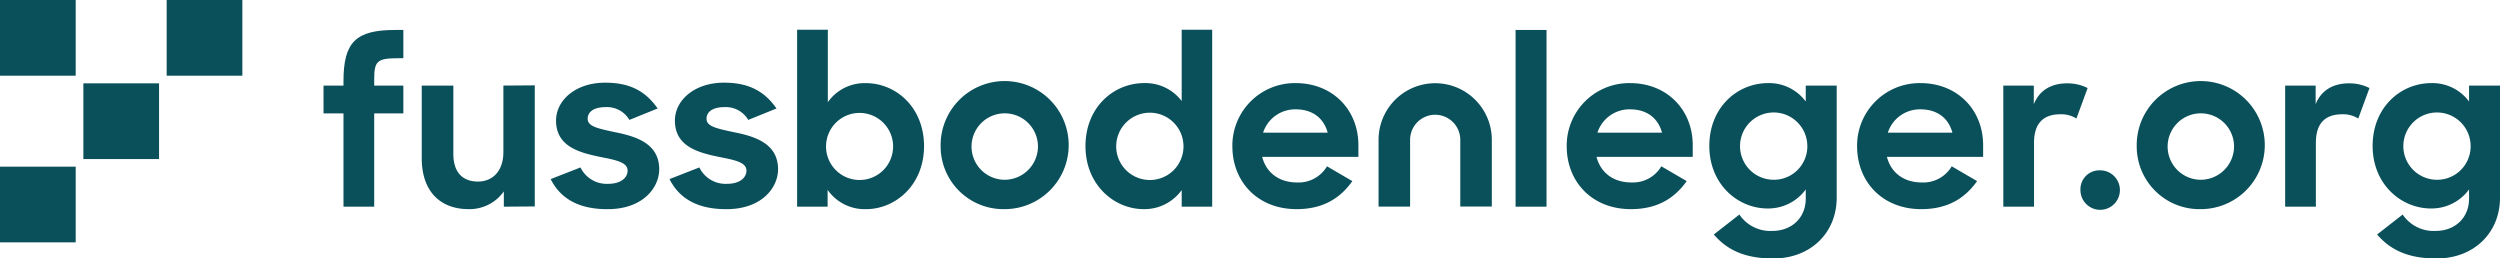 <svg xmlns="http://www.w3.org/2000/svg" width="700" height="72.374"><defs><clipPath id="a"><path fill="none" d="M0 0h700v72.374H0z" data-name="Rectangle 2959"/></clipPath></defs><g fill="#0a505b" clip-path="url(#a)" data-name="Group 23454"><path d="M90.585 23.961h5.588v-1.193c0-10.989 3.454-14.379 14.506-14.379h2.26v7.913h-1.444c-6.028 0-6.719.879-6.719 6.028v1.632h8.163v7.787h-8.163v26.12h-8.6V31.748h-5.588Z" data-name="Path 16348"/><path d="M118.086 44.306V23.961h8.854v19.152c0 4.772 2.26 7.723 6.907 7.723 4.082 0 7.1-2.951 7.1-8.226V23.961l8.791-.063v33.908l-8.666.063v-4.27a11.762 11.762 0 0 1-9.8 4.96c-8.352 0-13.186-5.337-13.186-14.254" data-name="Path 16349"/><path d="m154.189 50.146 8.352-3.265a8.139 8.139 0 0 0 7.785 4.586c3.516 0 5.4-1.7 5.4-3.7 0-2.45-3.643-3.015-7.975-3.894-5.715-1.193-12.056-2.951-12.056-10.109 0-5.715 5.525-10.675 13.877-10.612 7.158 0 11.428 2.7 14.568 7.221l-7.911 3.2a7.26 7.26 0 0 0-6.656-3.579c-3.391 0-5.023 1.382-5.023 3.265 0 2.136 2.763 2.7 7.723 3.768 5.652 1.13 12.307 3.077 12.307 10.361 0 5.274-4.709 11.24-14.568 11.177-8.037 0-13.124-3.015-15.823-8.414" data-name="Path 16350"/><path d="m187.467 50.146 8.351-3.265a8.141 8.141 0 0 0 7.786 4.586c3.517 0 5.4-1.7 5.4-3.7 0-2.45-3.643-3.015-7.975-3.894-5.715-1.193-12.056-2.951-12.056-10.109 0-5.715 5.526-10.675 13.877-10.612 7.158 0 11.428 2.7 14.568 7.221l-7.911 3.2a7.26 7.26 0 0 0-6.656-3.579c-3.391 0-5.024 1.382-5.024 3.265 0 2.136 2.764 2.7 7.724 3.768 5.652 1.13 12.307 3.077 12.307 10.361 0 5.274-4.709 11.24-14.568 11.177-8.038 0-13.124-3.015-15.823-8.414" data-name="Path 16351"/><path d="M231.733 53.16v4.709h-8.54V8.326h8.6v20.287a12.6 12.6 0 0 1 10.612-5.338c8.54 0 16.327 6.845 16.327 17.645s-7.912 17.644-16.264 17.644a12.652 12.652 0 0 1-10.737-5.4m18.337-12.311a9.389 9.389 0 1 0-9.356 9.545 9.381 9.381 0 0 0 9.356-9.545" data-name="Path 16352"/><path d="M263.377 40.915a17.93 17.93 0 1 1 17.9 17.644 17.559 17.559 0 0 1-17.9-17.644m27.252-.063a9.3 9.3 0 1 0-9.293 9.482 9.354 9.354 0 0 0 9.293-9.482" data-name="Path 16353"/><path d="M303.936 40.913c0-10.8 7.786-17.645 16.451-17.645a12.7 12.7 0 0 1 10.486 5.024V8.326h8.54v49.543h-8.54v-4.646a12.858 12.858 0 0 1-10.612 5.337c-8.352 0-16.326-6.844-16.326-17.644m27.44-.063a9.42 9.42 0 1 0-9.419 9.545 9.395 9.395 0 0 0 9.419-9.545" data-name="Path 16354"/><path d="M345.062 40.978a17.5 17.5 0 0 1 17.771-17.707c10.172 0 17.519 7.346 17.519 17.393v3.265h-26.939c1.13 4.4 4.71 7.159 9.733 7.159a9.246 9.246 0 0 0 8.414-4.521l7.1 4.144c-3.391 4.772-8.163 7.848-15.635 7.848-10.925 0-17.958-7.723-17.958-17.581m8.6-3.83h18.084c-1.131-4.207-4.4-6.531-8.916-6.531a9.427 9.427 0 0 0-9.168 6.531" data-name="Path 16355"/><path d="M424.362 8.389h8.666v49.48h-8.666z" data-name="Rectangle 2954"/><path d="M438.677 40.978a17.505 17.505 0 0 1 17.771-17.707c10.172 0 17.519 7.346 17.519 17.393v3.265h-26.938c1.13 4.4 4.709 7.159 9.733 7.159a9.246 9.246 0 0 0 8.414-4.521l7.1 4.144c-3.391 4.772-8.163 7.848-15.635 7.848-10.926 0-17.959-7.723-17.959-17.581m8.6-3.83h18.083c-1.13-4.207-4.4-6.531-8.916-6.531a9.427 9.427 0 0 0-9.168 6.531" data-name="Path 16356"/><path d="M478.611 40.852c0-10.738 7.786-17.581 16.451-17.581a12.744 12.744 0 0 1 10.549 5.149v-4.458h8.665v31.4c0 9.859-7.346 17.017-17.77 17.017-7.724 0-12.81-2.26-16.64-6.719l7.158-5.588a10.439 10.439 0 0 0 9.231 4.584c5.463 0 9.356-3.7 9.356-9.042v-2.58a12.975 12.975 0 0 1-10.676 5.338c-8.352 0-16.326-6.782-16.326-17.52m27.44-.063a9.42 9.42 0 1 0-9.414 9.545 9.356 9.356 0 0 0 9.419-9.545" data-name="Path 16357"/><path d="M519.987 40.978a17.505 17.505 0 0 1 17.771-17.707c10.172 0 17.519 7.346 17.519 17.393v3.265h-26.938c1.13 4.4 4.709 7.159 9.733 7.159a9.246 9.246 0 0 0 8.414-4.521l7.1 4.144c-3.391 4.772-8.163 7.848-15.635 7.848-10.926 0-17.959-7.723-17.959-17.581m8.6-3.83h18.084c-1.13-4.207-4.4-6.531-8.916-6.531a9.427 9.427 0 0 0-9.168 6.531" data-name="Path 16358"/><path d="M560.925 23.961h8.54v5.212c1.632-4.019 5.023-5.84 9.356-5.84a12.584 12.584 0 0 1 5.714 1.319l-3.139 8.54a7.937 7.937 0 0 0-4.522-1.193c-4.458 0-7.346 2.26-7.346 7.975v17.9h-8.6Z" data-name="Path 16359"/><path d="M587.987 47.696a5.526 5.526 0 1 1-5.463 5.526 5.293 5.293 0 0 1 5.463-5.526" data-name="Path 16360"/><path d="M598.282 40.915a17.93 17.93 0 1 1 17.9 17.644 17.559 17.559 0 0 1-17.9-17.644m27.252-.063a9.3 9.3 0 1 0-9.293 9.482 9.354 9.354 0 0 0 9.293-9.482" data-name="Path 16361"/><path d="M639.842 23.961h8.54v5.212c1.633-4.019 5.023-5.84 9.356-5.84a12.584 12.584 0 0 1 5.714 1.319l-3.139 8.54a7.937 7.937 0 0 0-4.522-1.193c-4.458 0-7.346 2.26-7.346 7.975v17.9h-8.6Z" data-name="Path 16362"/><path d="M664.335 40.852c0-10.738 7.786-17.581 16.451-17.581a12.744 12.744 0 0 1 10.549 5.149v-4.458H700v31.4c0 9.859-7.346 17.017-17.77 17.017-7.724 0-12.81-2.26-16.64-6.719l7.158-5.588a10.438 10.438 0 0 0 9.231 4.584c5.463 0 9.356-3.7 9.356-9.042v-2.58a12.975 12.975 0 0 1-10.675 5.338c-8.352 0-16.326-6.782-16.326-17.52m27.44-.063a9.42 9.42 0 1 0-9.419 9.545 9.356 9.356 0 0 0 9.419-9.545" data-name="Path 16363"/><path d="M417.712 57.839h-8.833v-18.68a7.026 7.026 0 0 0-14.052 0v18.68h-8.832v-18.68a15.858 15.858 0 0 1 31.716 0Z" data-name="Path 16364"/><path d="M0 46.666h21.195v21.195H0z" data-name="Rectangle 2955"/><path d="M0-.001h21.195v21.195H0z" data-name="Rectangle 2956"/><path d="M46.667-.001h21.195v21.195H46.667z" data-name="Rectangle 2957"/><path d="M23.342 23.341h21.195v21.195H23.342z" data-name="Rectangle 2958"/></g></svg>